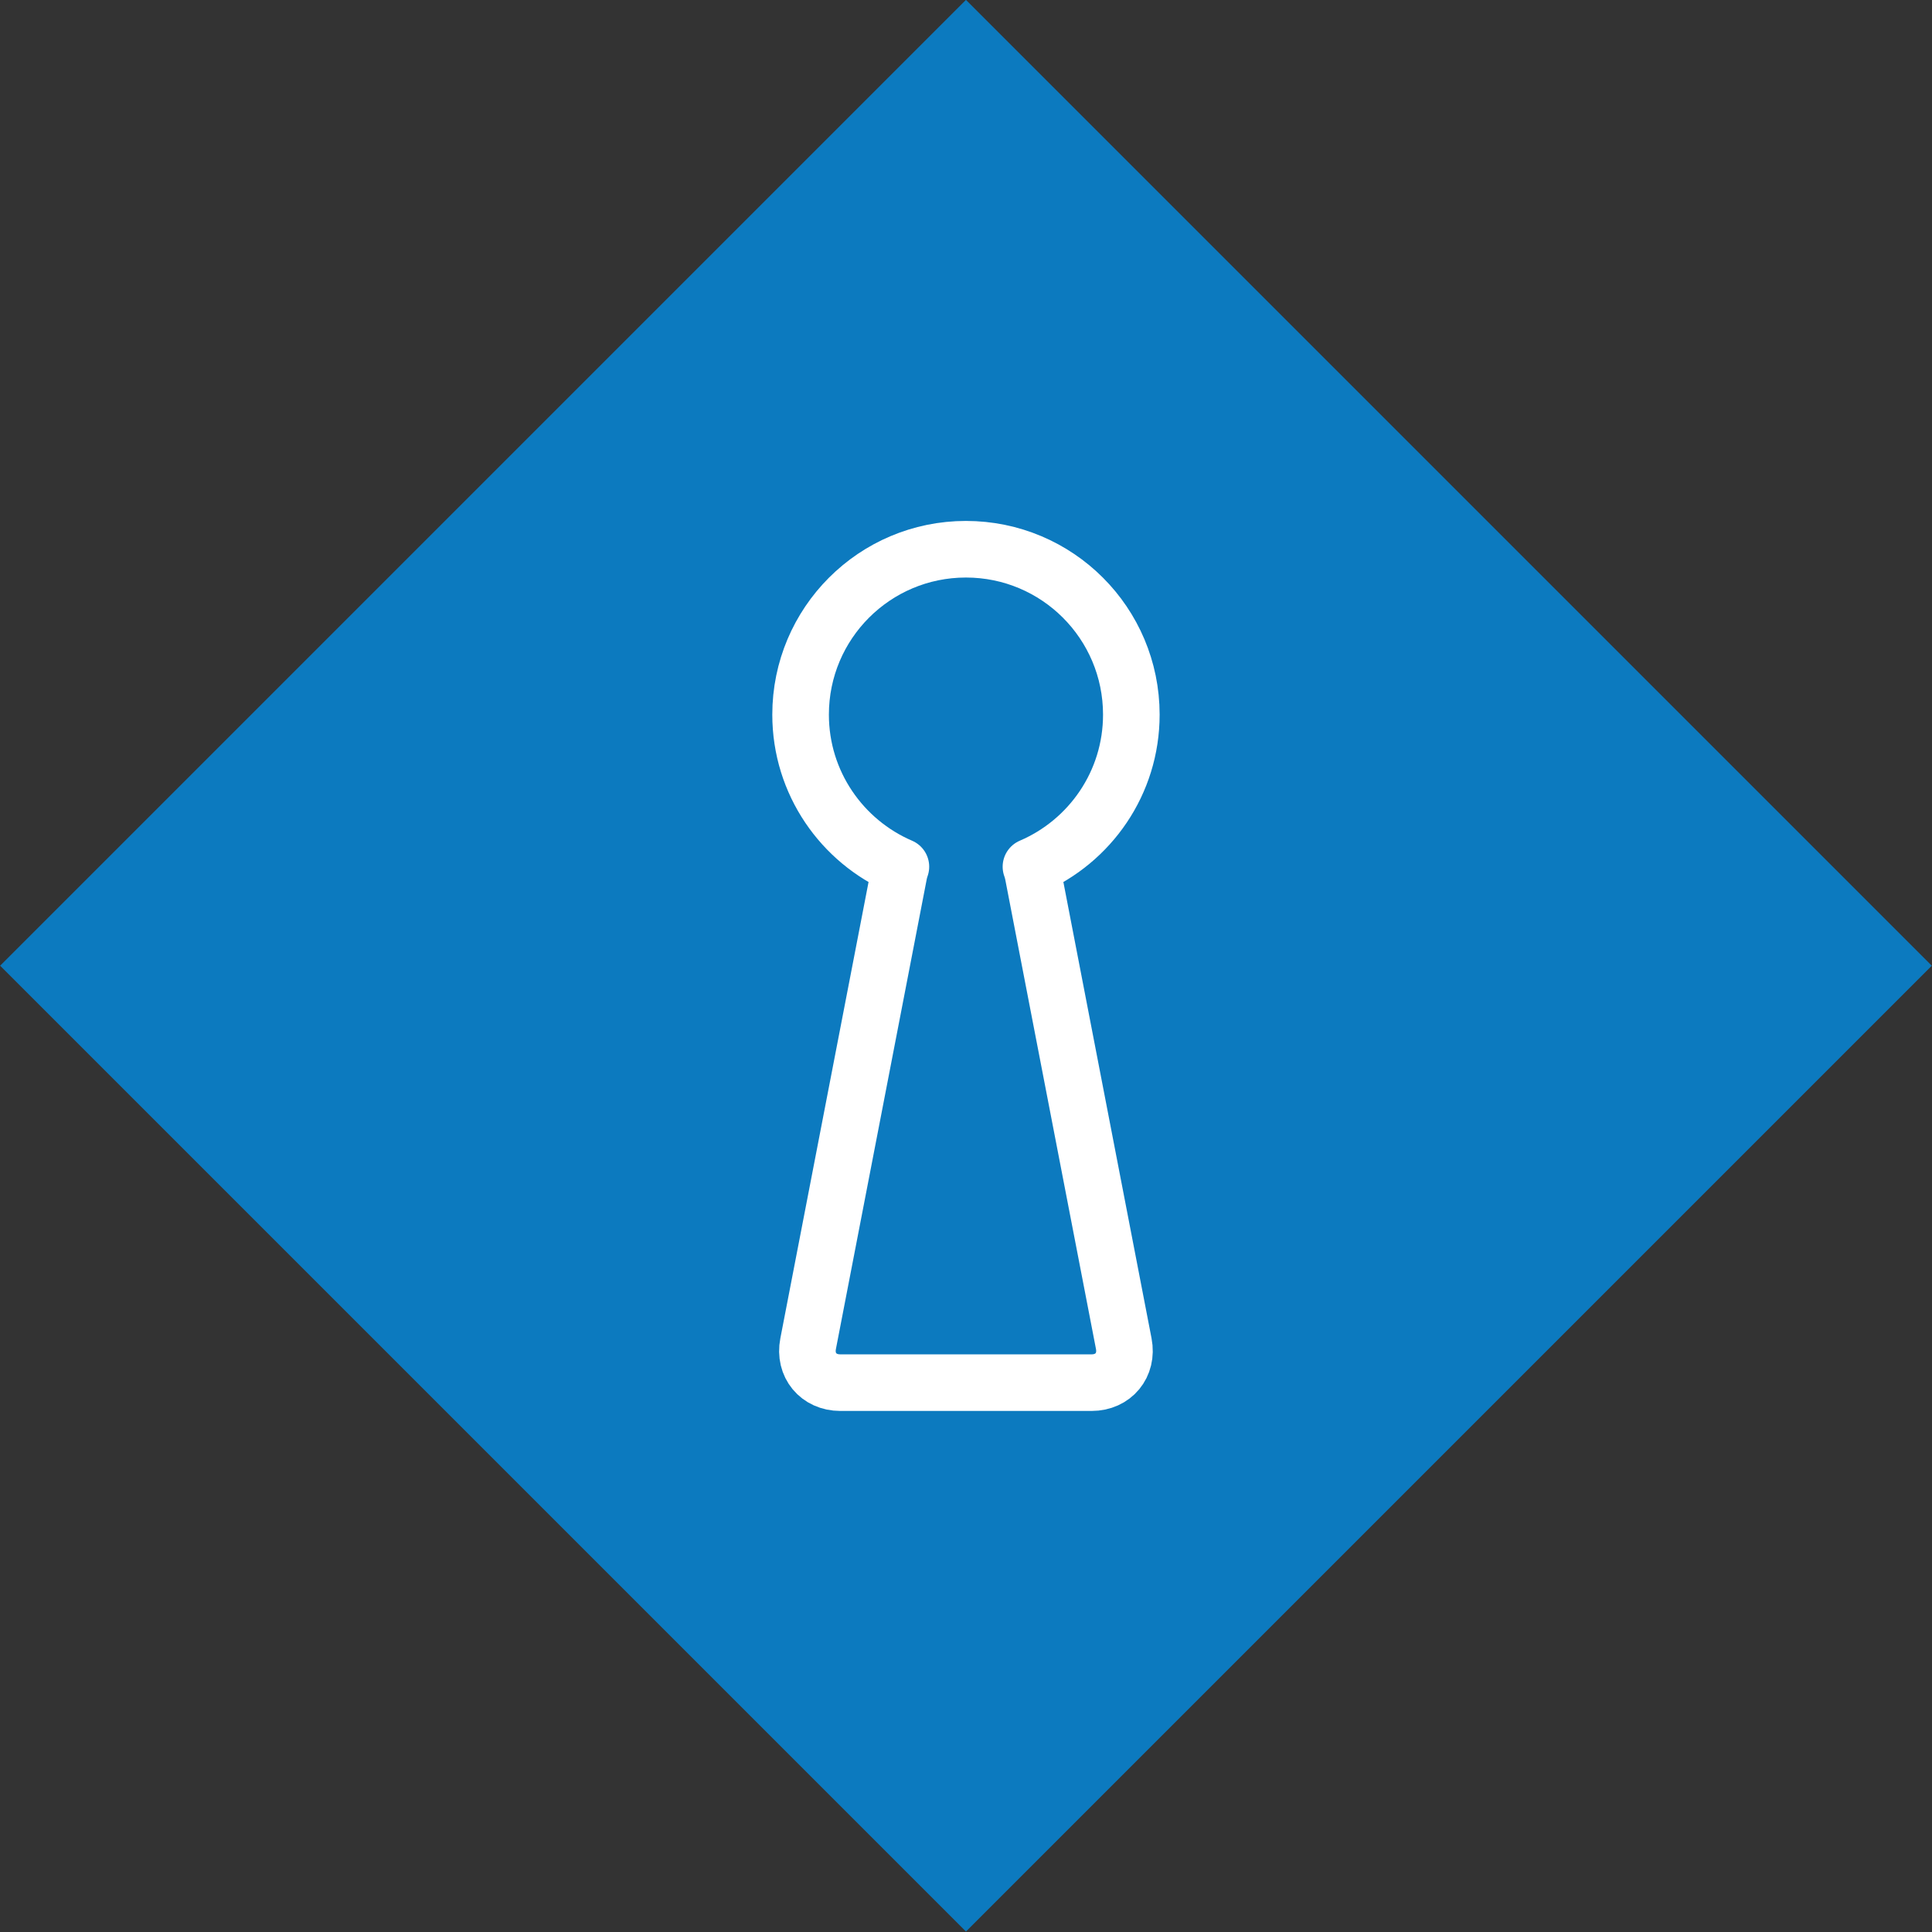 <?xml version="1.0" encoding="utf-8"?>
<!-- Generator: Adobe Illustrator 15.0.0, SVG Export Plug-In . SVG Version: 6.00 Build 0)  -->
<!DOCTYPE svg PUBLIC "-//W3C//DTD SVG 1.1//EN" "http://www.w3.org/Graphics/SVG/1.1/DTD/svg11.dtd">
<svg version="1.1" id="Layer_1" xmlns="http://www.w3.org/2000/svg" xmlns:xlink="http://www.w3.org/1999/xlink" x="0px" y="0px"
	 width="49.5px" height="49.5px" viewBox="0 0 49.5 49.5" enable-background="new 0 0 49.5 49.5" xml:space="preserve">
<rect x="0" y="0" width="49.5" height="49.5" fill="#333333" stroke="none"/>
<rect x="7.249" y="7.248" transform="matrix(0.707 0.707 -0.707 0.707 24.748 -10.252)" fill="#0C7ABF" width="35.001" height="35"/>
<path fill="none" stroke="#FFFFFF" stroke-width="1.45" stroke-linecap="round" stroke-linejoin="round" stroke-miterlimit="10" d="
	M26.467,22.394c-0.014-0.066-0.031-0.129-0.053-0.188c1.512-0.647,2.572-2.147,2.572-3.896c0-2.342-1.896-4.238-4.238-4.238
	c-2.34,0-4.236,1.896-4.236,4.238c0,1.748,1.061,3.248,2.57,3.896c-0.021,0.06-0.039,0.122-0.051,0.188l-2.326,12.033
	c-0.107,0.549,0.264,0.998,0.824,0.998h6.439c0.559,0,0.93-0.449,0.824-0.998L26.467,22.394z"/>
</svg>
